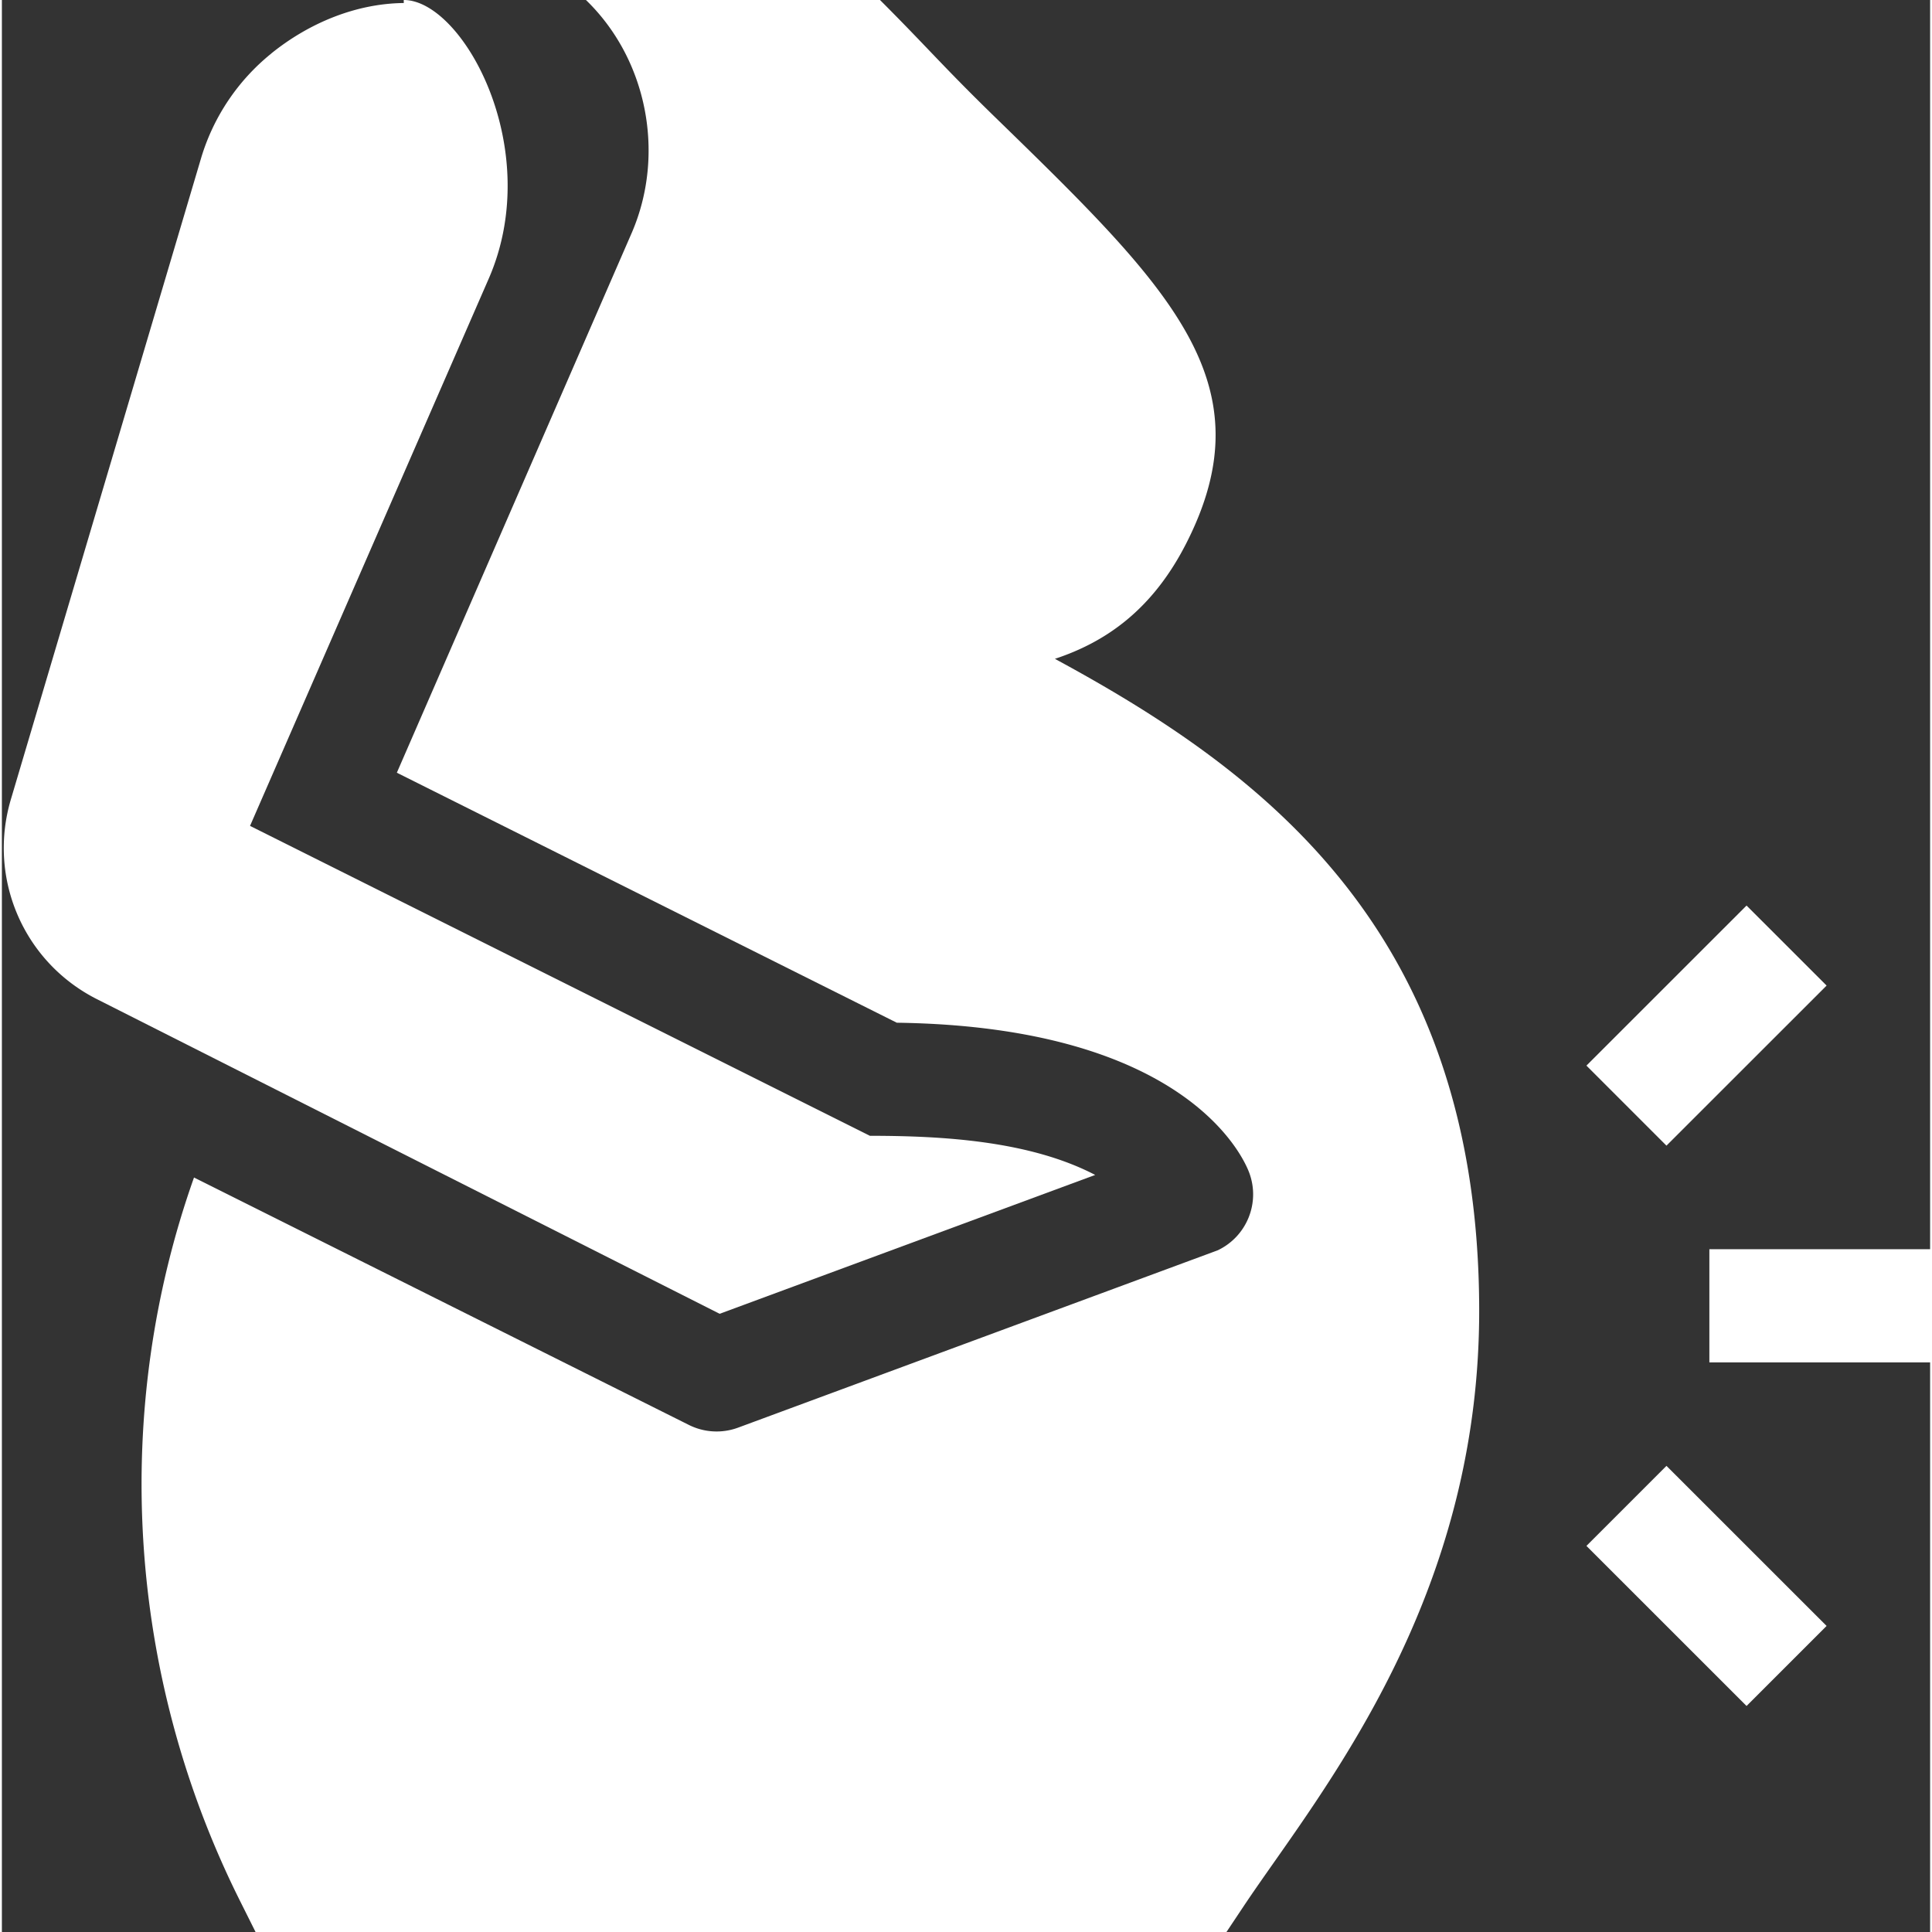 <?xml version="1.0" encoding="UTF-8"?>
<svg xmlns="http://www.w3.org/2000/svg" xmlns:xlink="http://www.w3.org/1999/xlink" version="1.1" width="512" height="512" x="0" y="0" viewBox="0 0 511 512" style="enable-background:new 0 0 512 512" xml:space="preserve">
  <rect x="0" y="0" width="511" height="512" fill="#333333" stroke="none"/>
  <g>
    <path d="M452.5 331.047h60v30h-60zM483.57 261.188l-21.215-21.208-42.433 42.418 21.21 21.211zM419.922 409.68l42.433 42.422 21.215-21.211-42.437-42.422zM279.059 174.598c13.62-4.496 25.824-13.094 34.687-30.364 21.899-42.687-3.894-67.793-50.742-113.379-13.652-13.3-17.86-18.421-30.293-30.855h-77.93c16.324 15.77 21.14 41.016 12.086 61.824l-62.199 142.95 132.496 66.257c76.7 1.055 91.89 35.711 93.383 39.727 2.984 7.972-.621 16.902-8.305 20.566l-.058.028-127.086 46.988a16.433 16.433 0 0 1-13.032-.715L50.914 312.051c-21.7 61.18-18.242 130.828 12.168 191.66L67.227 512h257.3l4.453-6.68c2.637-3.957 5.567-8.117 8.672-12.539 21.446-30.527 53.848-77.64 53.848-145.375 0-100.605-57.395-143-112.441-172.808zm0 0" fill="#ffffff" opacity="1" data-original="#000000"></path>
    <path d="m190.215 348.168 99.523-36.797C272.43 302.351 249.465 301 230.031 301l-164.27-82.133 63.255-145.015C143.969 39.562 122.215 0 106.5 0v.8C93.855.935 81.41 6.064 71.355 14.2v.015A56.396 56.396 0 0 0 52.828 41.78L2.441 211.645c-6.355 21.05 3.313 43.449 22.954 53.246zm0 0" fill="#ffffff" opacity="1" data-original="#000000"></path>
  </g>
</svg>
